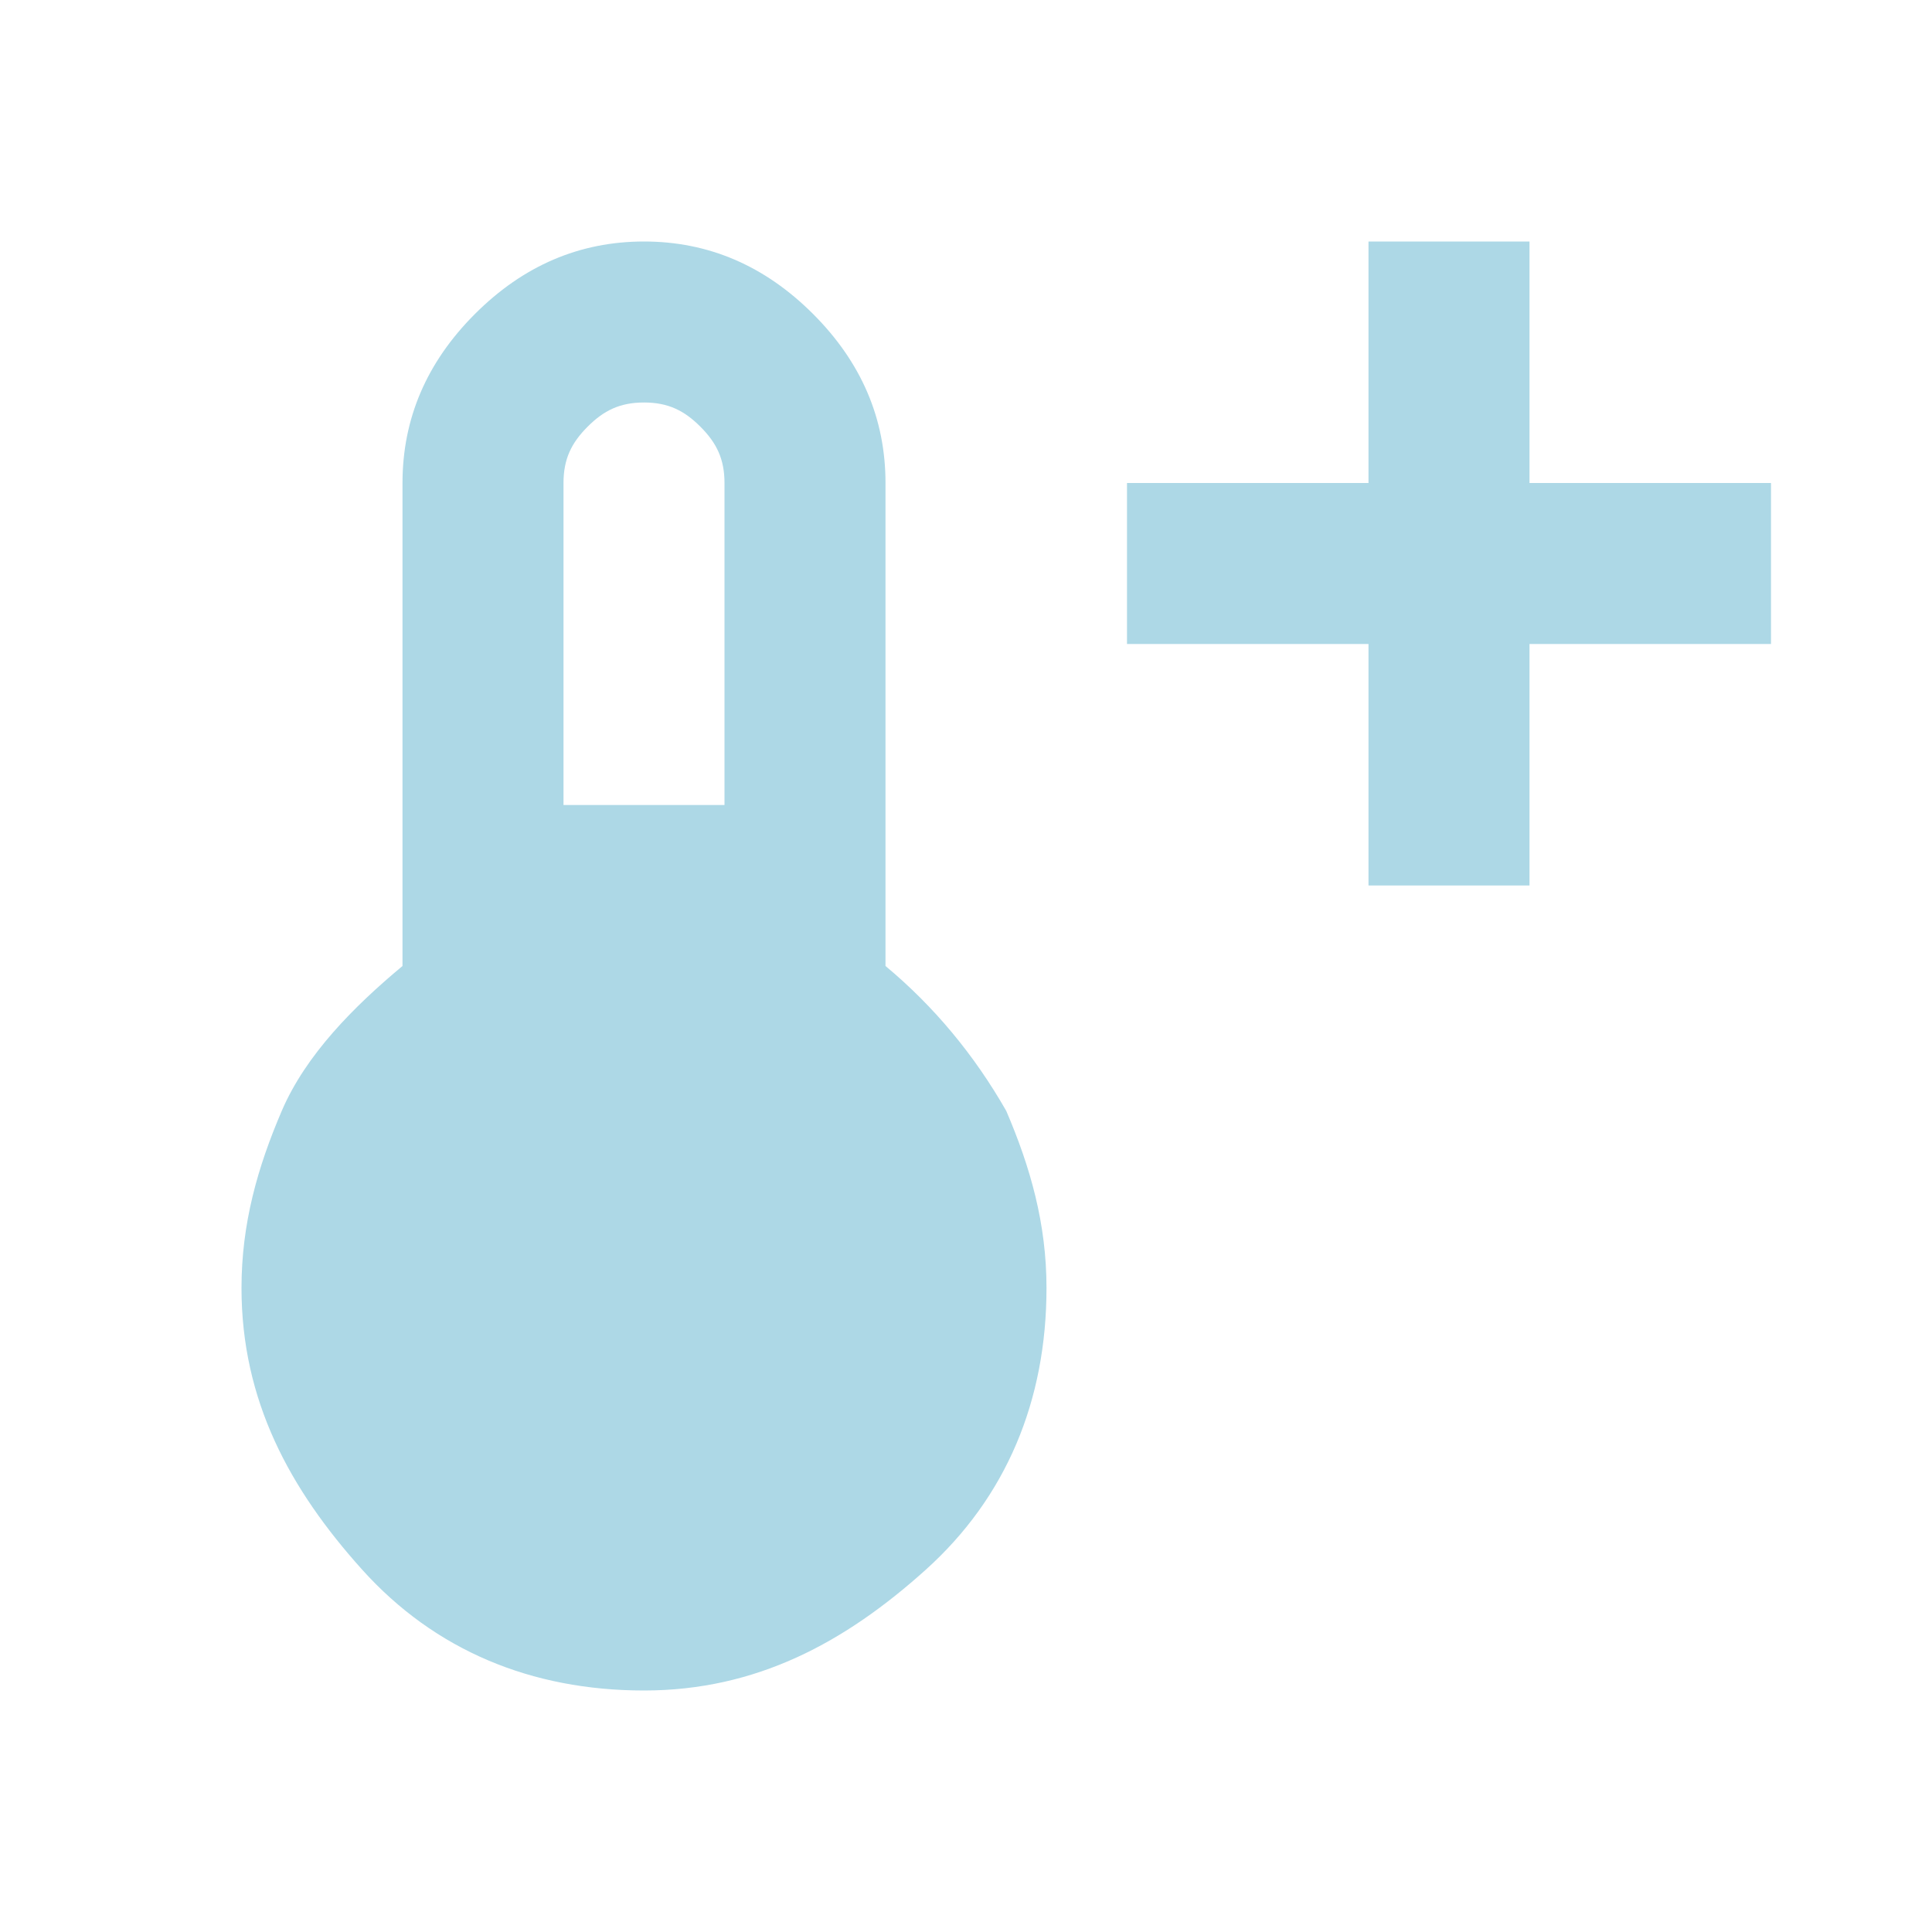 <?xml version="1.0" encoding="utf-8"?>
<!-- Generator: Adobe Illustrator 23.0.1, SVG Export Plug-In . SVG Version: 6.00 Build 0)  -->
<svg version="1.1" id="Ebene_1" xmlns="http://www.w3.org/2000/svg" xmlns:xlink="http://www.w3.org/1999/xlink" x="0px" y="0px"
	 viewBox="0 0 24 24" style="enable-background:new 0 0 24 24;" xml:space="preserve">
<style type="text/css">
	.st0{fill:#ADD8E6;}
</style>
<path class="st0" d="M17,11V8h-3V6h3V3h2v3h3v2h-3v3H17z M8,21c-1.4,0-2.6-0.5-3.5-1.5S3,17.4,3,16c0-0.8,0.2-1.5,0.5-2.2
	S4.4,12.5,5,12V6c0-0.8,0.3-1.5,0.9-2.1S7.2,3,8,3s1.5,0.3,2.1,0.9C10.7,4.5,11,5.2,11,6v6c0.6,0.5,1.1,1.1,1.5,1.8
	c0.3,0.7,0.5,1.4,0.5,2.2c0,1.4-0.5,2.6-1.5,3.5S9.4,21,8,21z M7,10h2V6c0-0.3-0.1-0.5-0.3-0.7C8.5,5.1,8.3,5,8,5
	C7.7,5,7.5,5.1,7.3,5.3C7.1,5.5,7,5.7,7,6V10z"/>
</svg>
